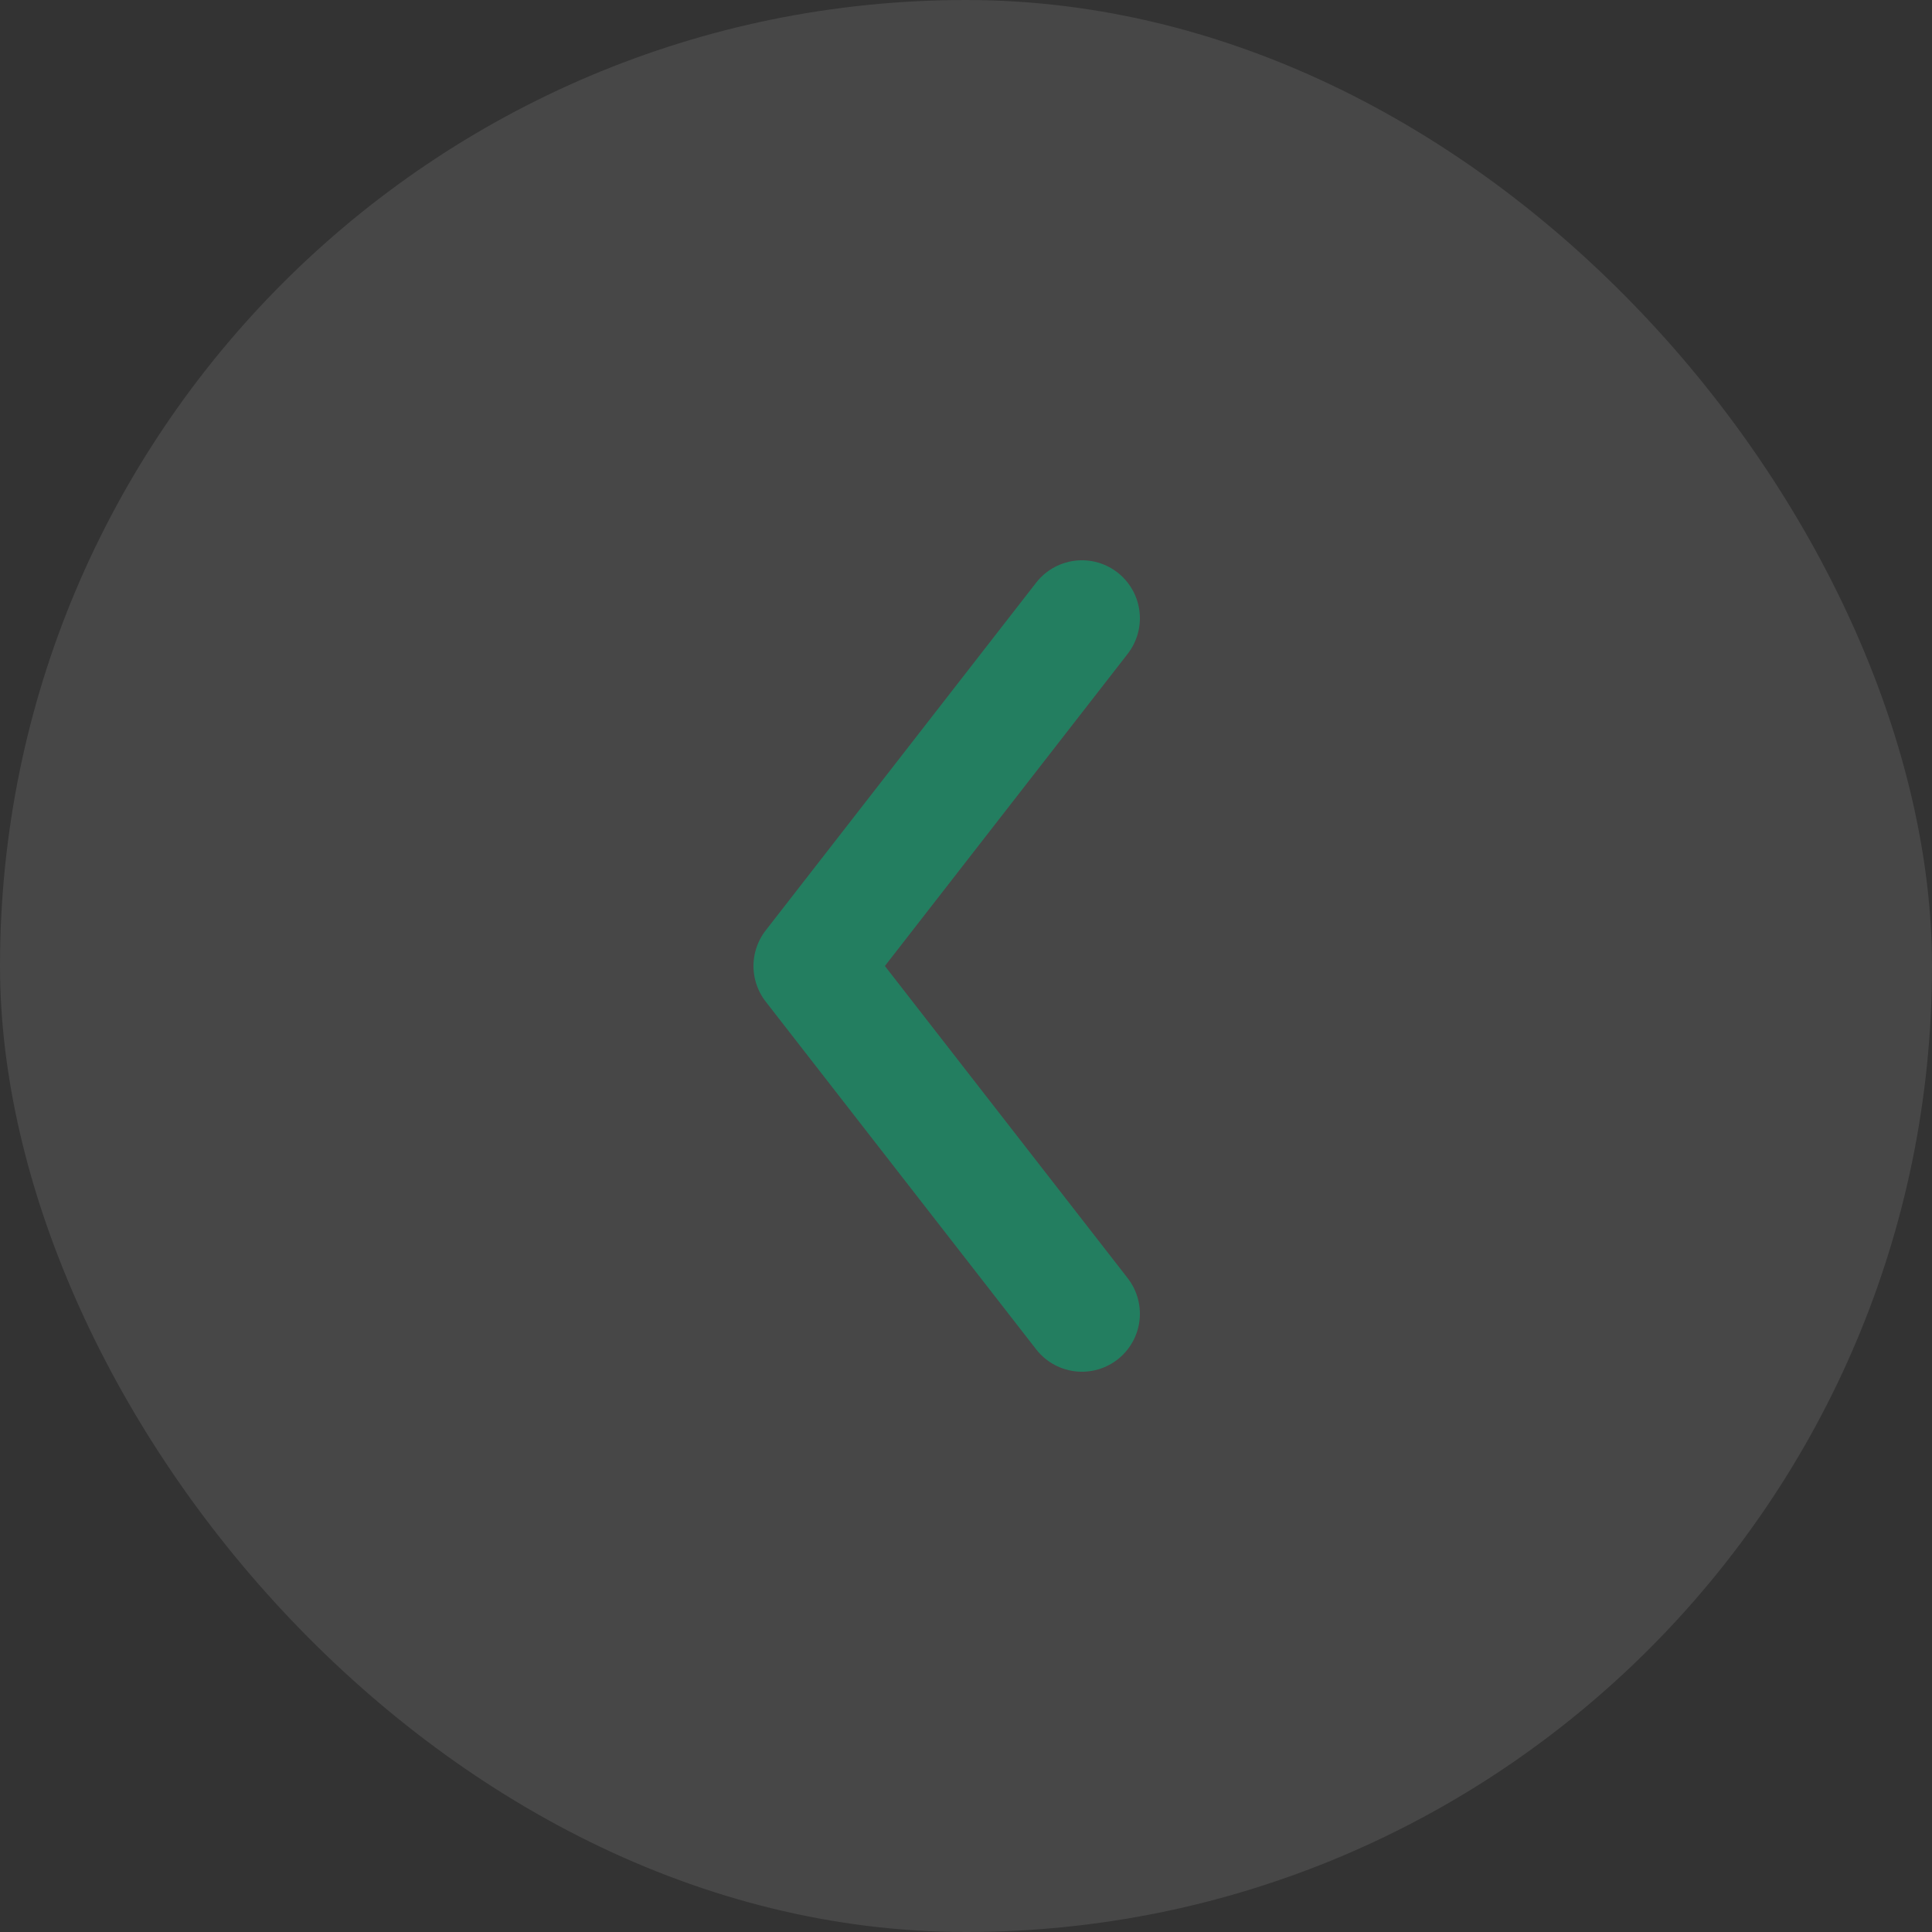 <?xml version="1.0" encoding="UTF-8"?> <svg xmlns="http://www.w3.org/2000/svg" width="50" height="50" viewBox="0 0 50 50" fill="none"><rect x="0" y="0" width="50" height="50" fill="#333333" stroke="none"/><rect width="50" height="50" rx="25" fill="white" fill-opacity="0.1"></rect><path d="M28 16L21 25L28 34" stroke="#00B67A" stroke-opacity="0.5" stroke-width="3" stroke-linecap="round" stroke-linejoin="round"></path></svg> 